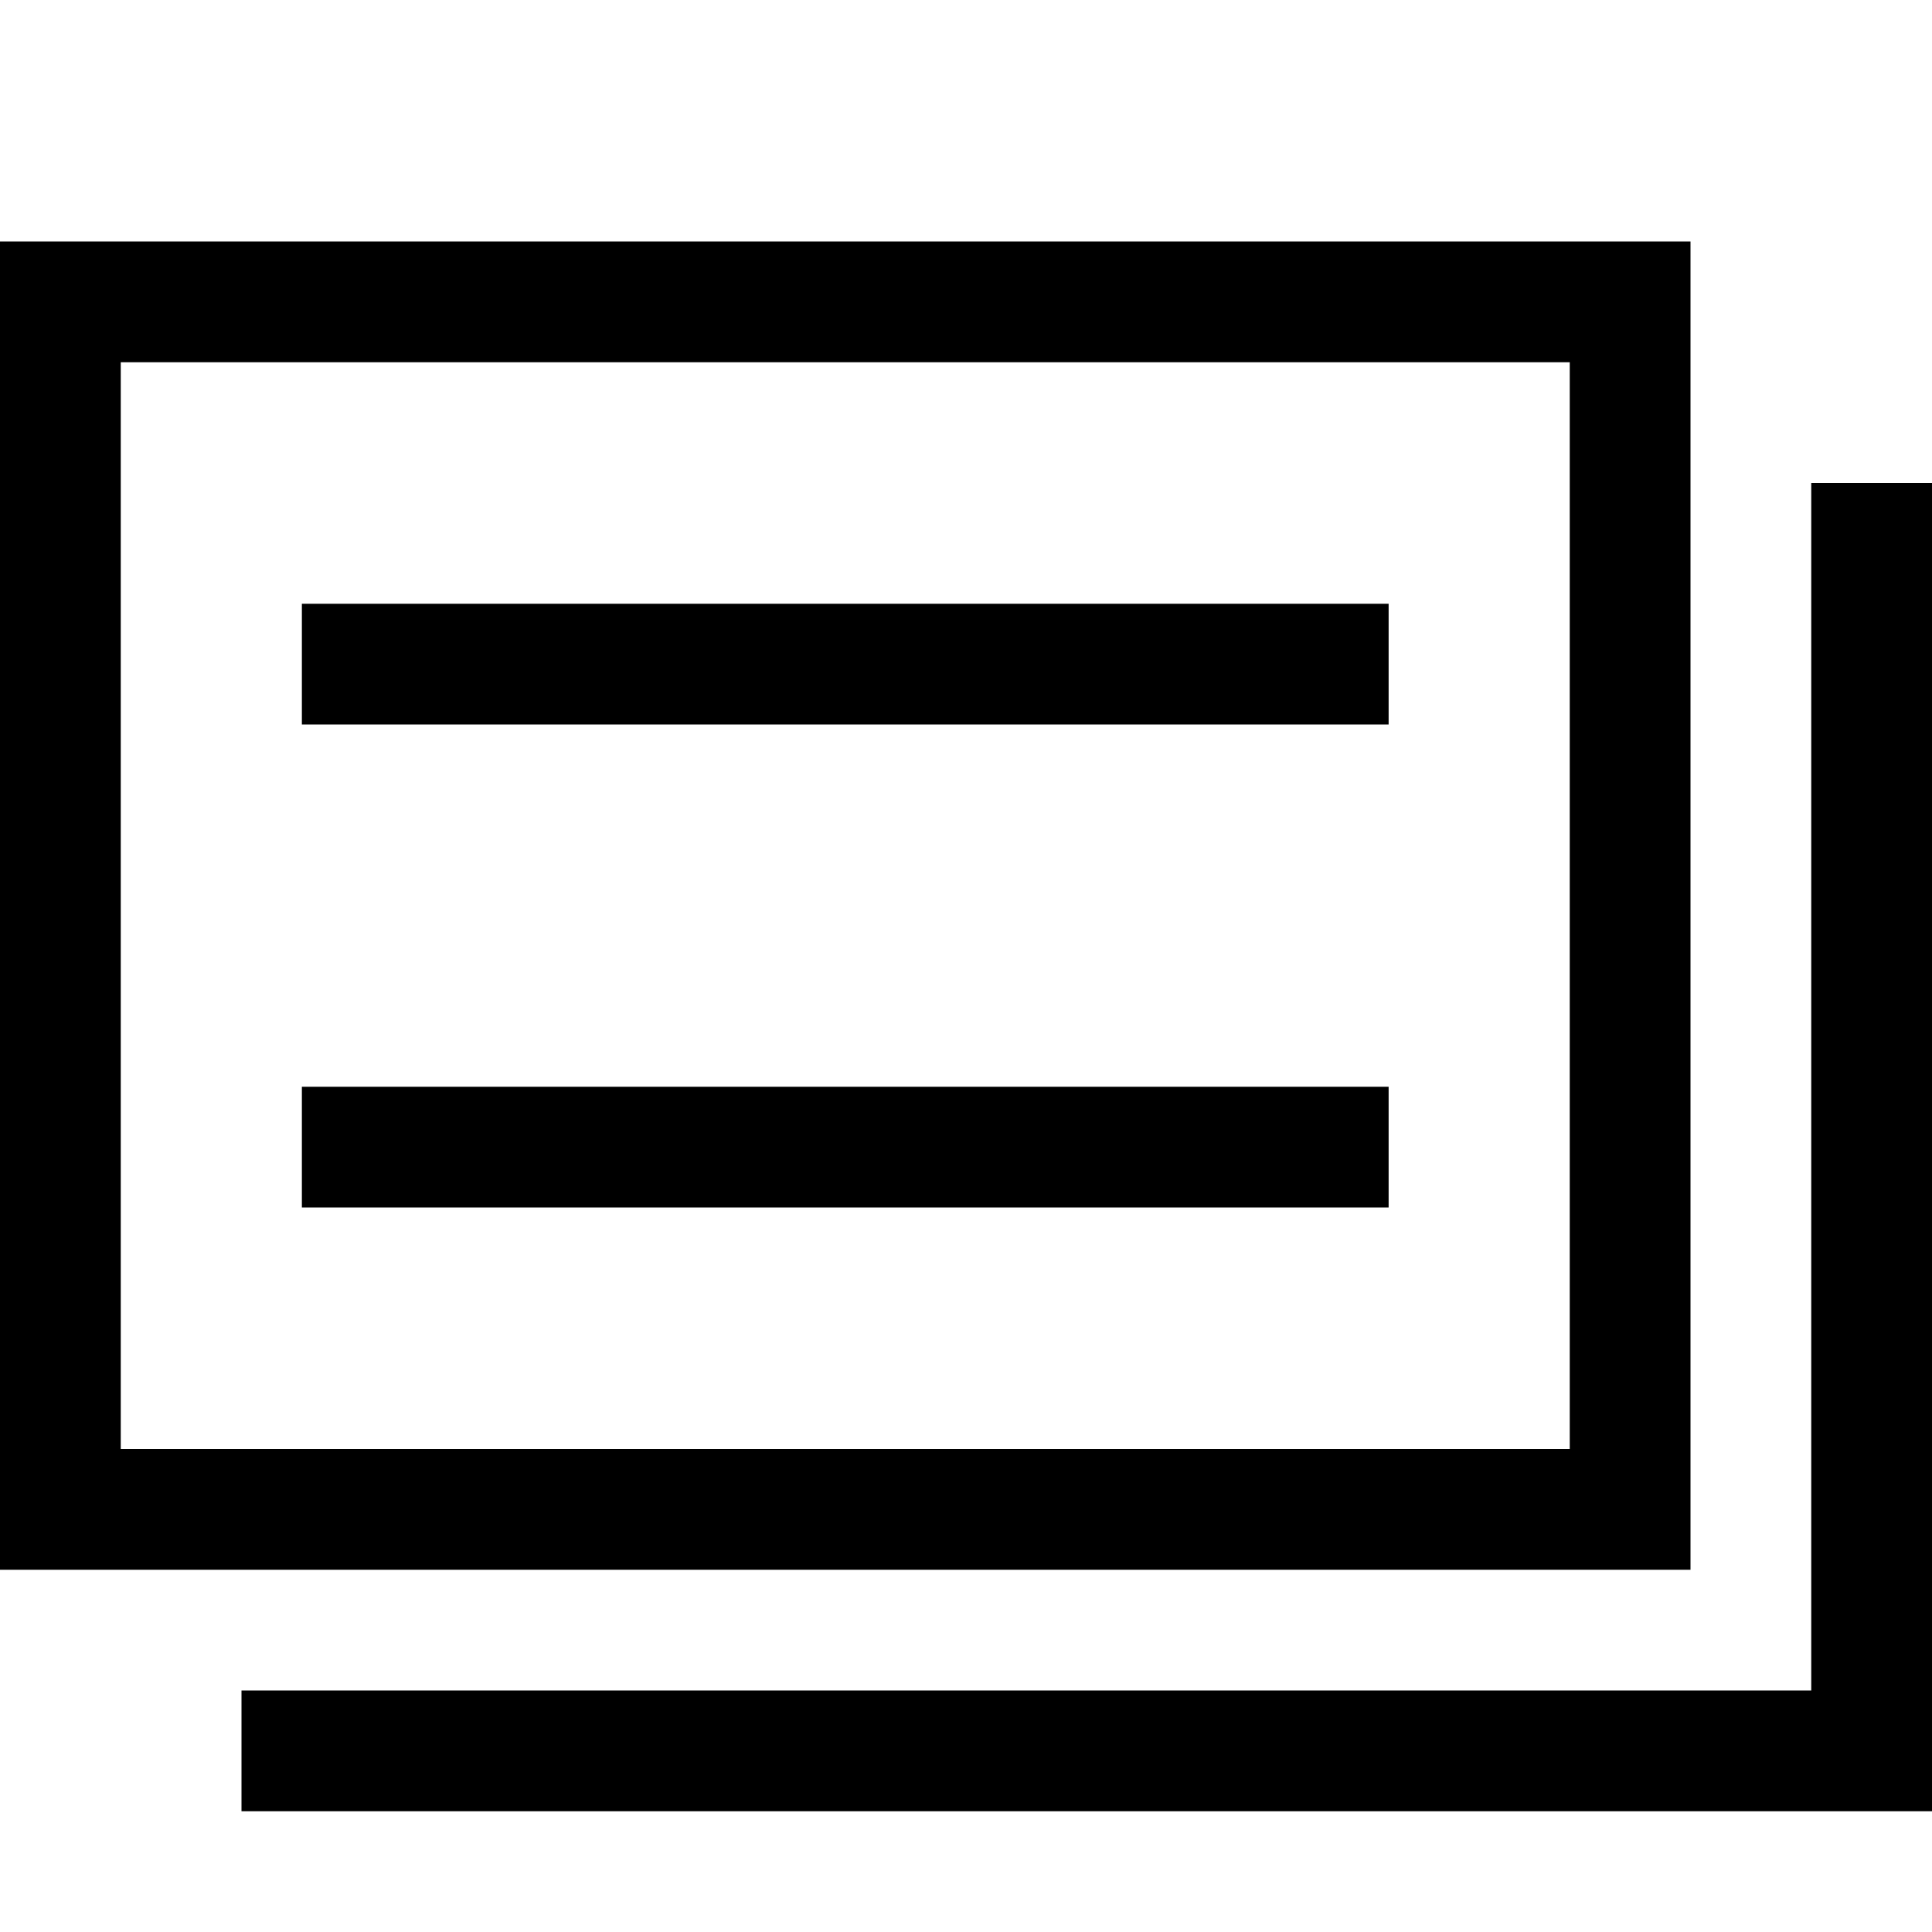 <?xml version="1.0" encoding="utf-8"?>
<!-- Copyright © 2019 Apple Inc. All rights reserved. -->
<svg xmlns="http://www.w3.org/2000/svg" id="root" version="1.1" viewBox="0 0 16 16">
    <rect x="0.5" y="2.5" width="13" height="10" fill="none" stroke="currentColor"/>
    <polyline points="2 14.5 15.5 14.5 15.5 4" fill="none" stroke="currentColor"/>
    <line x1="2.5" y1="5.5" x2="11.5" y2="5.5" fill="none" stroke="currentColor"/>
    <line x1="2.5" y1="9.5" x2="11.5" y2="9.5" fill="none" stroke="currentColor"/>
</svg>
